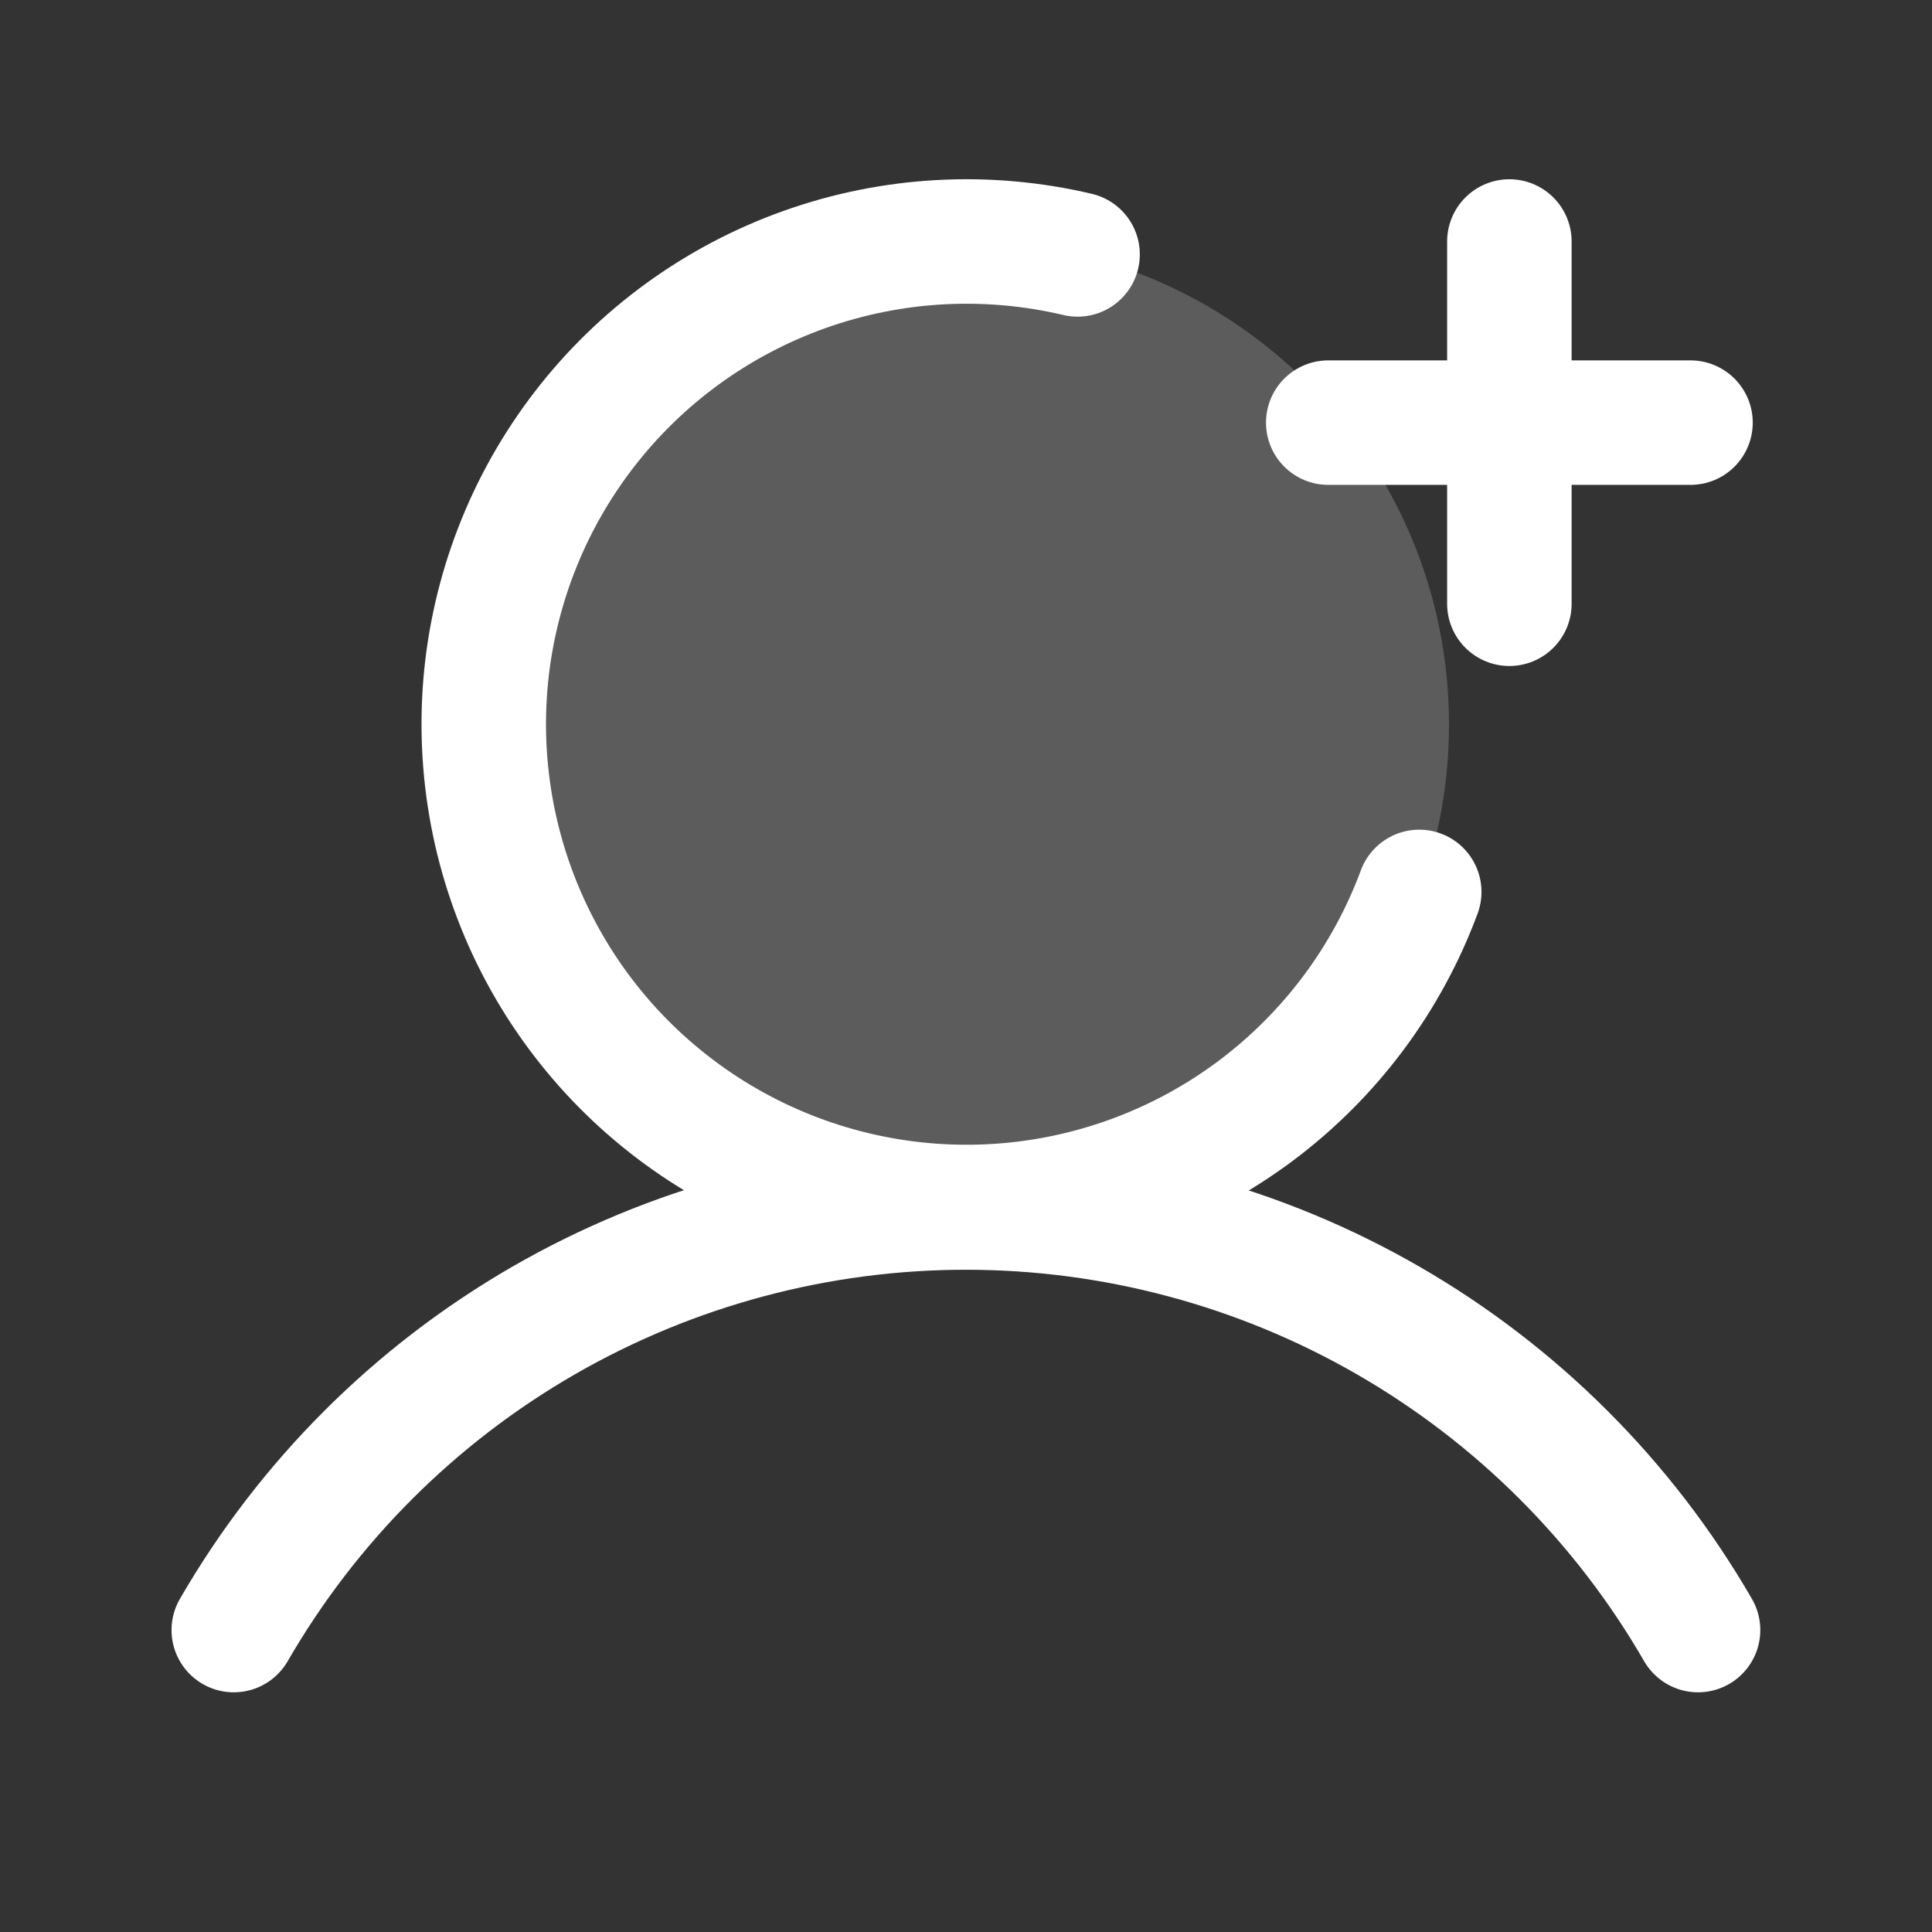 <svg width="32" height="32" viewBox="0 0 32 32" fill="none" xmlns="http://www.w3.org/2000/svg">
    <rect x="0" y="0" width="32" height="32" fill="#333333" stroke="none"/>
    <path opacity="0.2" d="M16 20C20.418 20 24 16.418 24 12C24 7.582 20.418 4 16 4C11.582 4 8 7.582 8 12C8 16.418 11.582 20 16 20Z" fill="white"/>
    <path d="M22 7H28" stroke="white" stroke-width="2.062" stroke-linecap="round" stroke-linejoin="round"/>
    <path d="M25 4V10" stroke="white" stroke-width="2.062" stroke-linecap="round" stroke-linejoin="round"/>
    <path d="M3.872 26.999C5.102 24.871 6.869 23.104 8.998 21.875C11.127 20.647 13.541 20 15.999 20C18.456 20 20.871 20.647 22.999 21.875C25.128 23.104 26.896 24.871 28.125 26.999" stroke="white" stroke-width="2.062" stroke-linecap="round" stroke-linejoin="round"/>
    <path d="M23.507 14.773C22.972 16.217 22.032 17.475 20.799 18.398C19.566 19.32 18.093 19.867 16.557 19.973C15.021 20.078 13.487 19.738 12.14 18.993C10.792 18.248 9.688 17.13 8.961 15.773C8.234 14.416 7.914 12.878 8.039 11.343C8.165 9.809 8.731 8.343 9.67 7.122C10.608 5.902 11.879 4.978 13.33 4.462C14.78 3.946 16.349 3.86 17.848 4.214" stroke="white" stroke-width="2.062" stroke-linecap="round" stroke-linejoin="round"/>
</svg>
